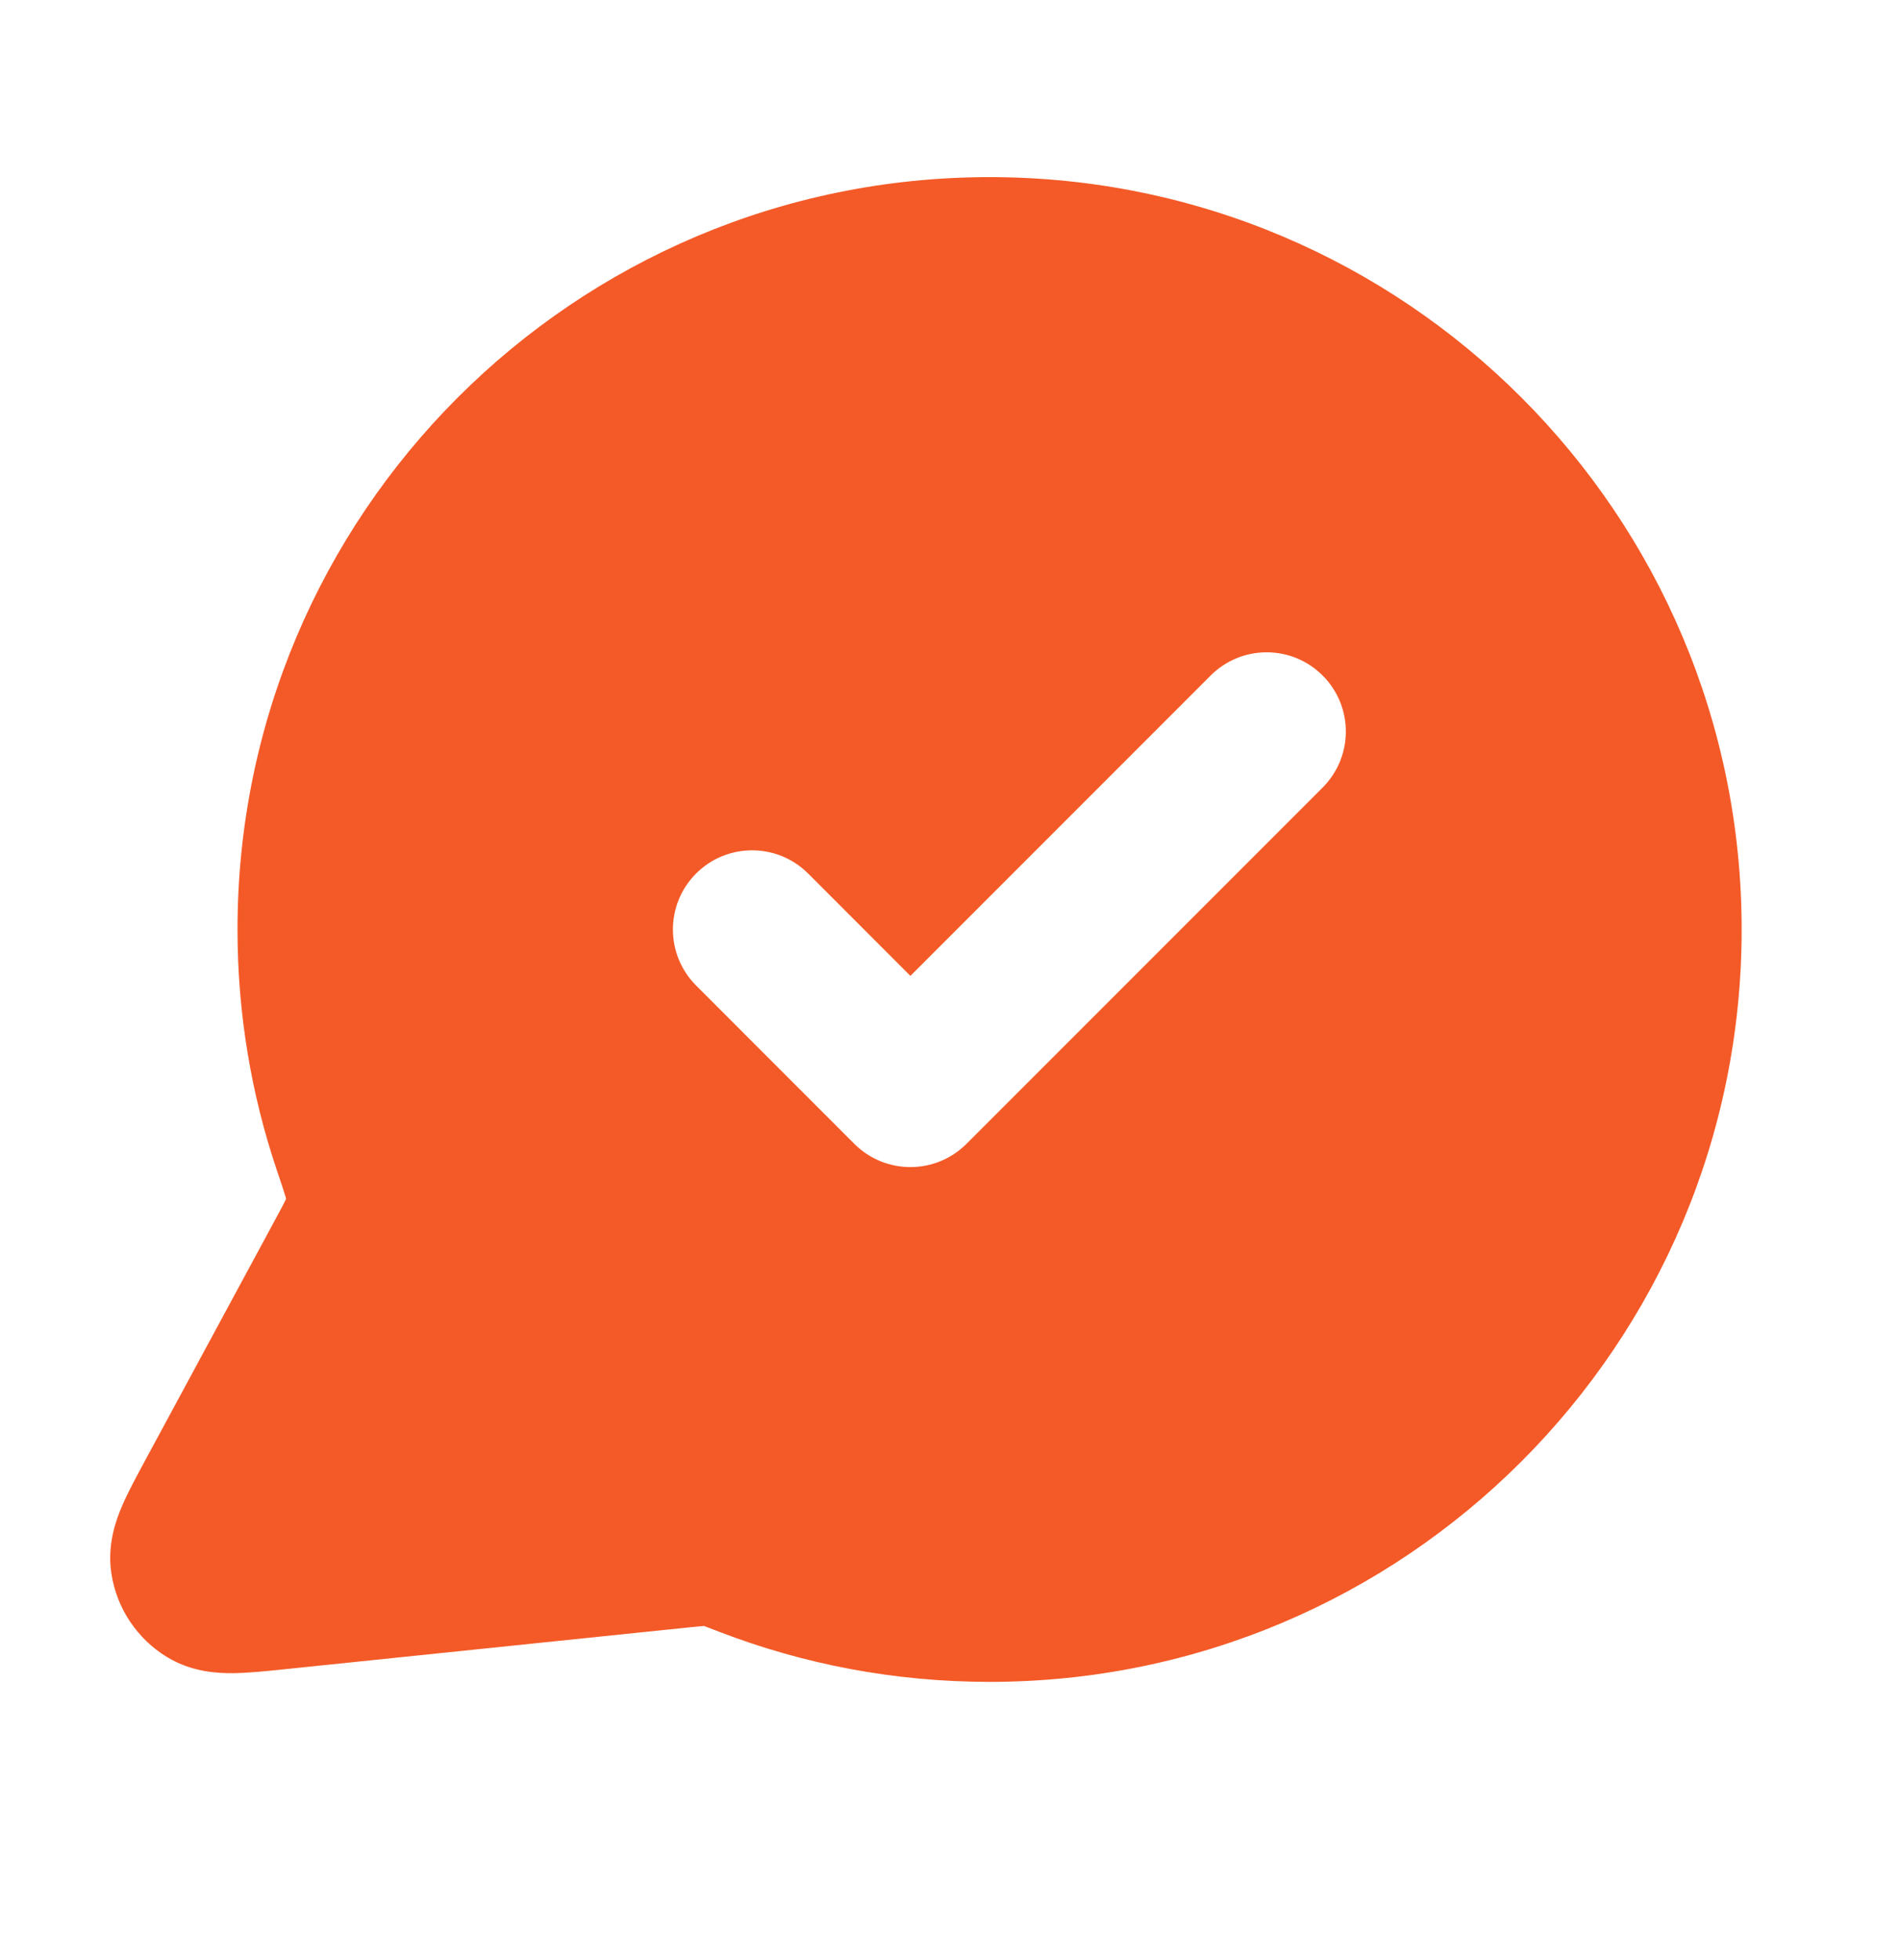 <svg width="32" height="33" viewBox="0 0 32 33" fill="none" xmlns="http://www.w3.org/2000/svg">
<path fill-rule="evenodd" clip-rule="evenodd" d="M16.667 2.982C9.671 2.982 4 8.653 4 15.649C4 17.062 4.232 18.424 4.661 19.697C4.737 19.921 4.781 20.053 4.81 20.151L4.819 20.184L4.814 20.195C4.78 20.265 4.729 20.36 4.634 20.536L2.431 24.613C2.295 24.866 2.152 25.129 2.054 25.358C1.957 25.586 1.799 26.004 1.877 26.499C1.968 27.08 2.31 27.591 2.811 27.897C3.239 28.158 3.686 28.172 3.933 28.169C4.183 28.166 4.48 28.136 4.766 28.106L11.639 27.395C11.749 27.384 11.807 27.378 11.849 27.375L11.854 27.375L11.871 27.38C11.923 27.399 11.993 27.426 12.114 27.473C13.529 28.018 15.065 28.316 16.667 28.316C23.662 28.316 29.333 22.645 29.333 15.649C29.333 8.653 23.662 2.982 16.667 2.982ZM22.276 13.259C22.797 12.738 22.797 11.894 22.276 11.373C21.755 10.852 20.911 10.852 20.39 11.373L15.333 16.43L13.61 14.706C13.089 14.186 12.245 14.186 11.724 14.706C11.203 15.227 11.203 16.071 11.724 16.592L14.39 19.259C14.911 19.779 15.755 19.779 16.276 19.259L22.276 13.259Z" fill="#F45A27"/>
</svg>
